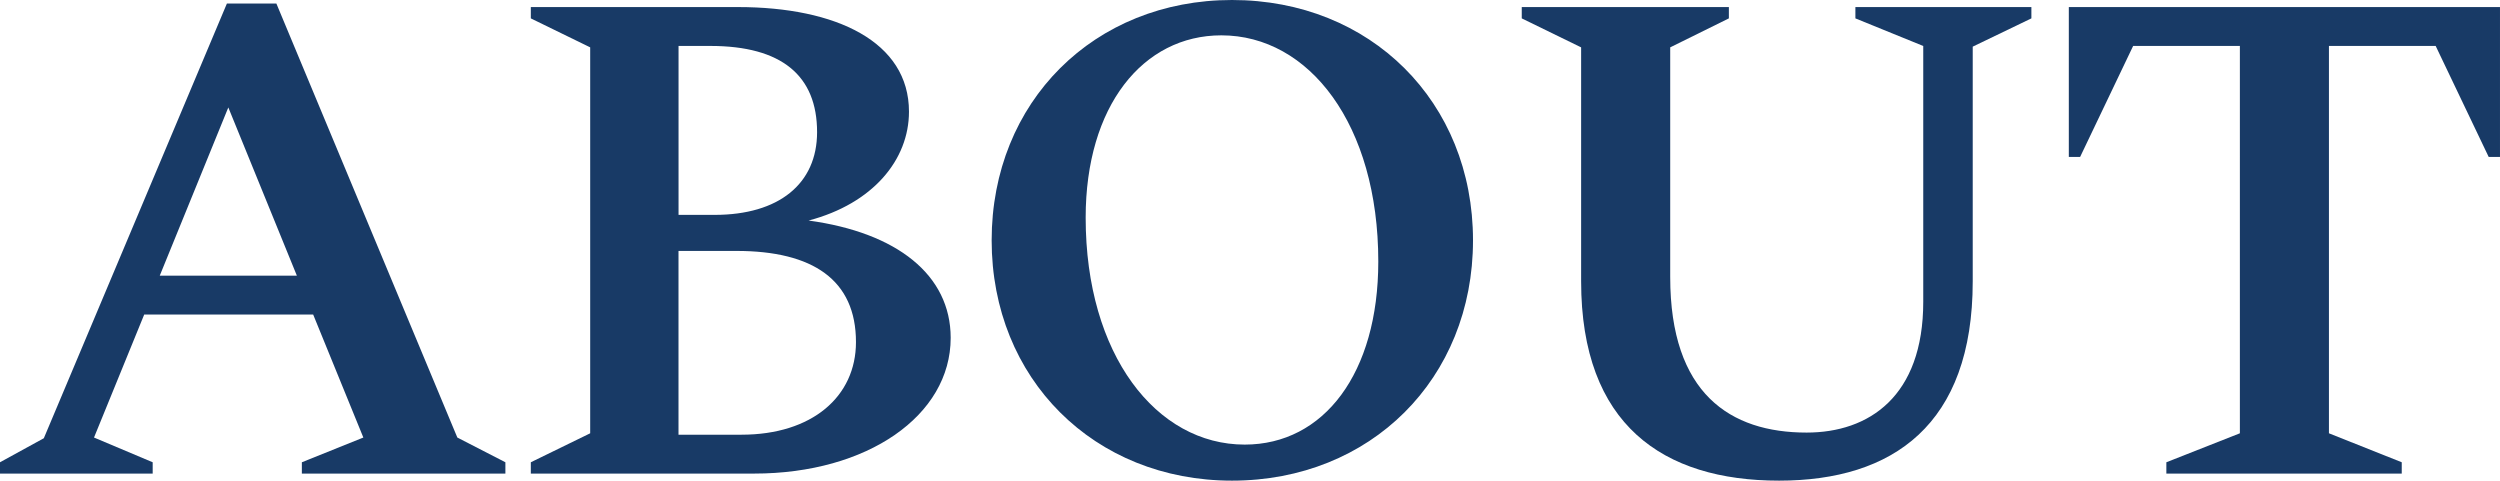 <svg id="レイヤー_1" data-name="レイヤー 1" xmlns="http://www.w3.org/2000/svg" viewBox="0 0 226.367 43.521"><defs><style>.cls-1{fill:#183a66;}</style></defs><title>ttl_about_01</title><path class="cls-1" d="M0,42.881H13.825V41.857l-5.313-2.24,4.545-11.136h15.3L32.9,39.617l-5.568,2.24v1.024H45.762V41.857l-4.352-2.24L25.025.32h-4.48L3.968,39.681,0,41.857Zm14.465-17.92L20.673,9.728l6.208,15.233Z"/><path class="cls-1" d="M48.064,42.881H68.288c10.241,0,17.793-5.248,17.793-12.288,0-5.7-4.864-9.536-12.865-10.624,5.825-1.536,9.089-5.5,9.089-9.857C82.305,3.776,75.713.64,66.816.64H48.064V1.664L53.44,4.288V39.233l-5.376,2.624ZM64.32,4.16c6.464,0,9.664,2.688,9.664,7.808,0,4.673-3.456,7.489-9.28,7.489H61.44V4.16Zm2.368,18.561c6.912,0,10.817,2.624,10.817,8.256,0,4.928-3.969,8.384-10.369,8.384h-5.7V22.721Z"/><path class="cls-1" d="M111.552,43.521c12.544,0,21.824-9.216,21.824-21.76S124.1,0,111.552,0C99.071,0,89.791,9.216,89.791,21.761S99.071,43.521,111.552,43.521Zm1.152-3.264c-8,0-14.4-8.128-14.4-20.544C98.3,9.6,103.487,3.2,110.591,3.2c7.937,0,14.209,8.064,14.209,20.481C124.8,33.793,119.872,40.257,112.7,40.257Z"/><path class="cls-1" d="M161.087,43.521c10.3,0,17.537-5.056,17.537-18.048V4.224l5.312-2.56V.64H168V1.664l6.144,2.5V27.329c0,8.576-4.928,11.84-10.56,11.84-6.912,0-12.352-3.52-12.352-14.08V4.288l5.312-2.624V.64H137.79V1.664l5.376,2.624V25.473C143.166,38.465,150.59,43.521,161.087,43.521Z"/><path class="cls-1" d="M196.157,42.881H217.47V41.857l-6.592-2.624V4.16h9.664l4.8,10.048h1.024V.64H187.325V14.208h1.024l4.8-10.048h9.665V39.233l-6.657,2.624Z"/></svg>